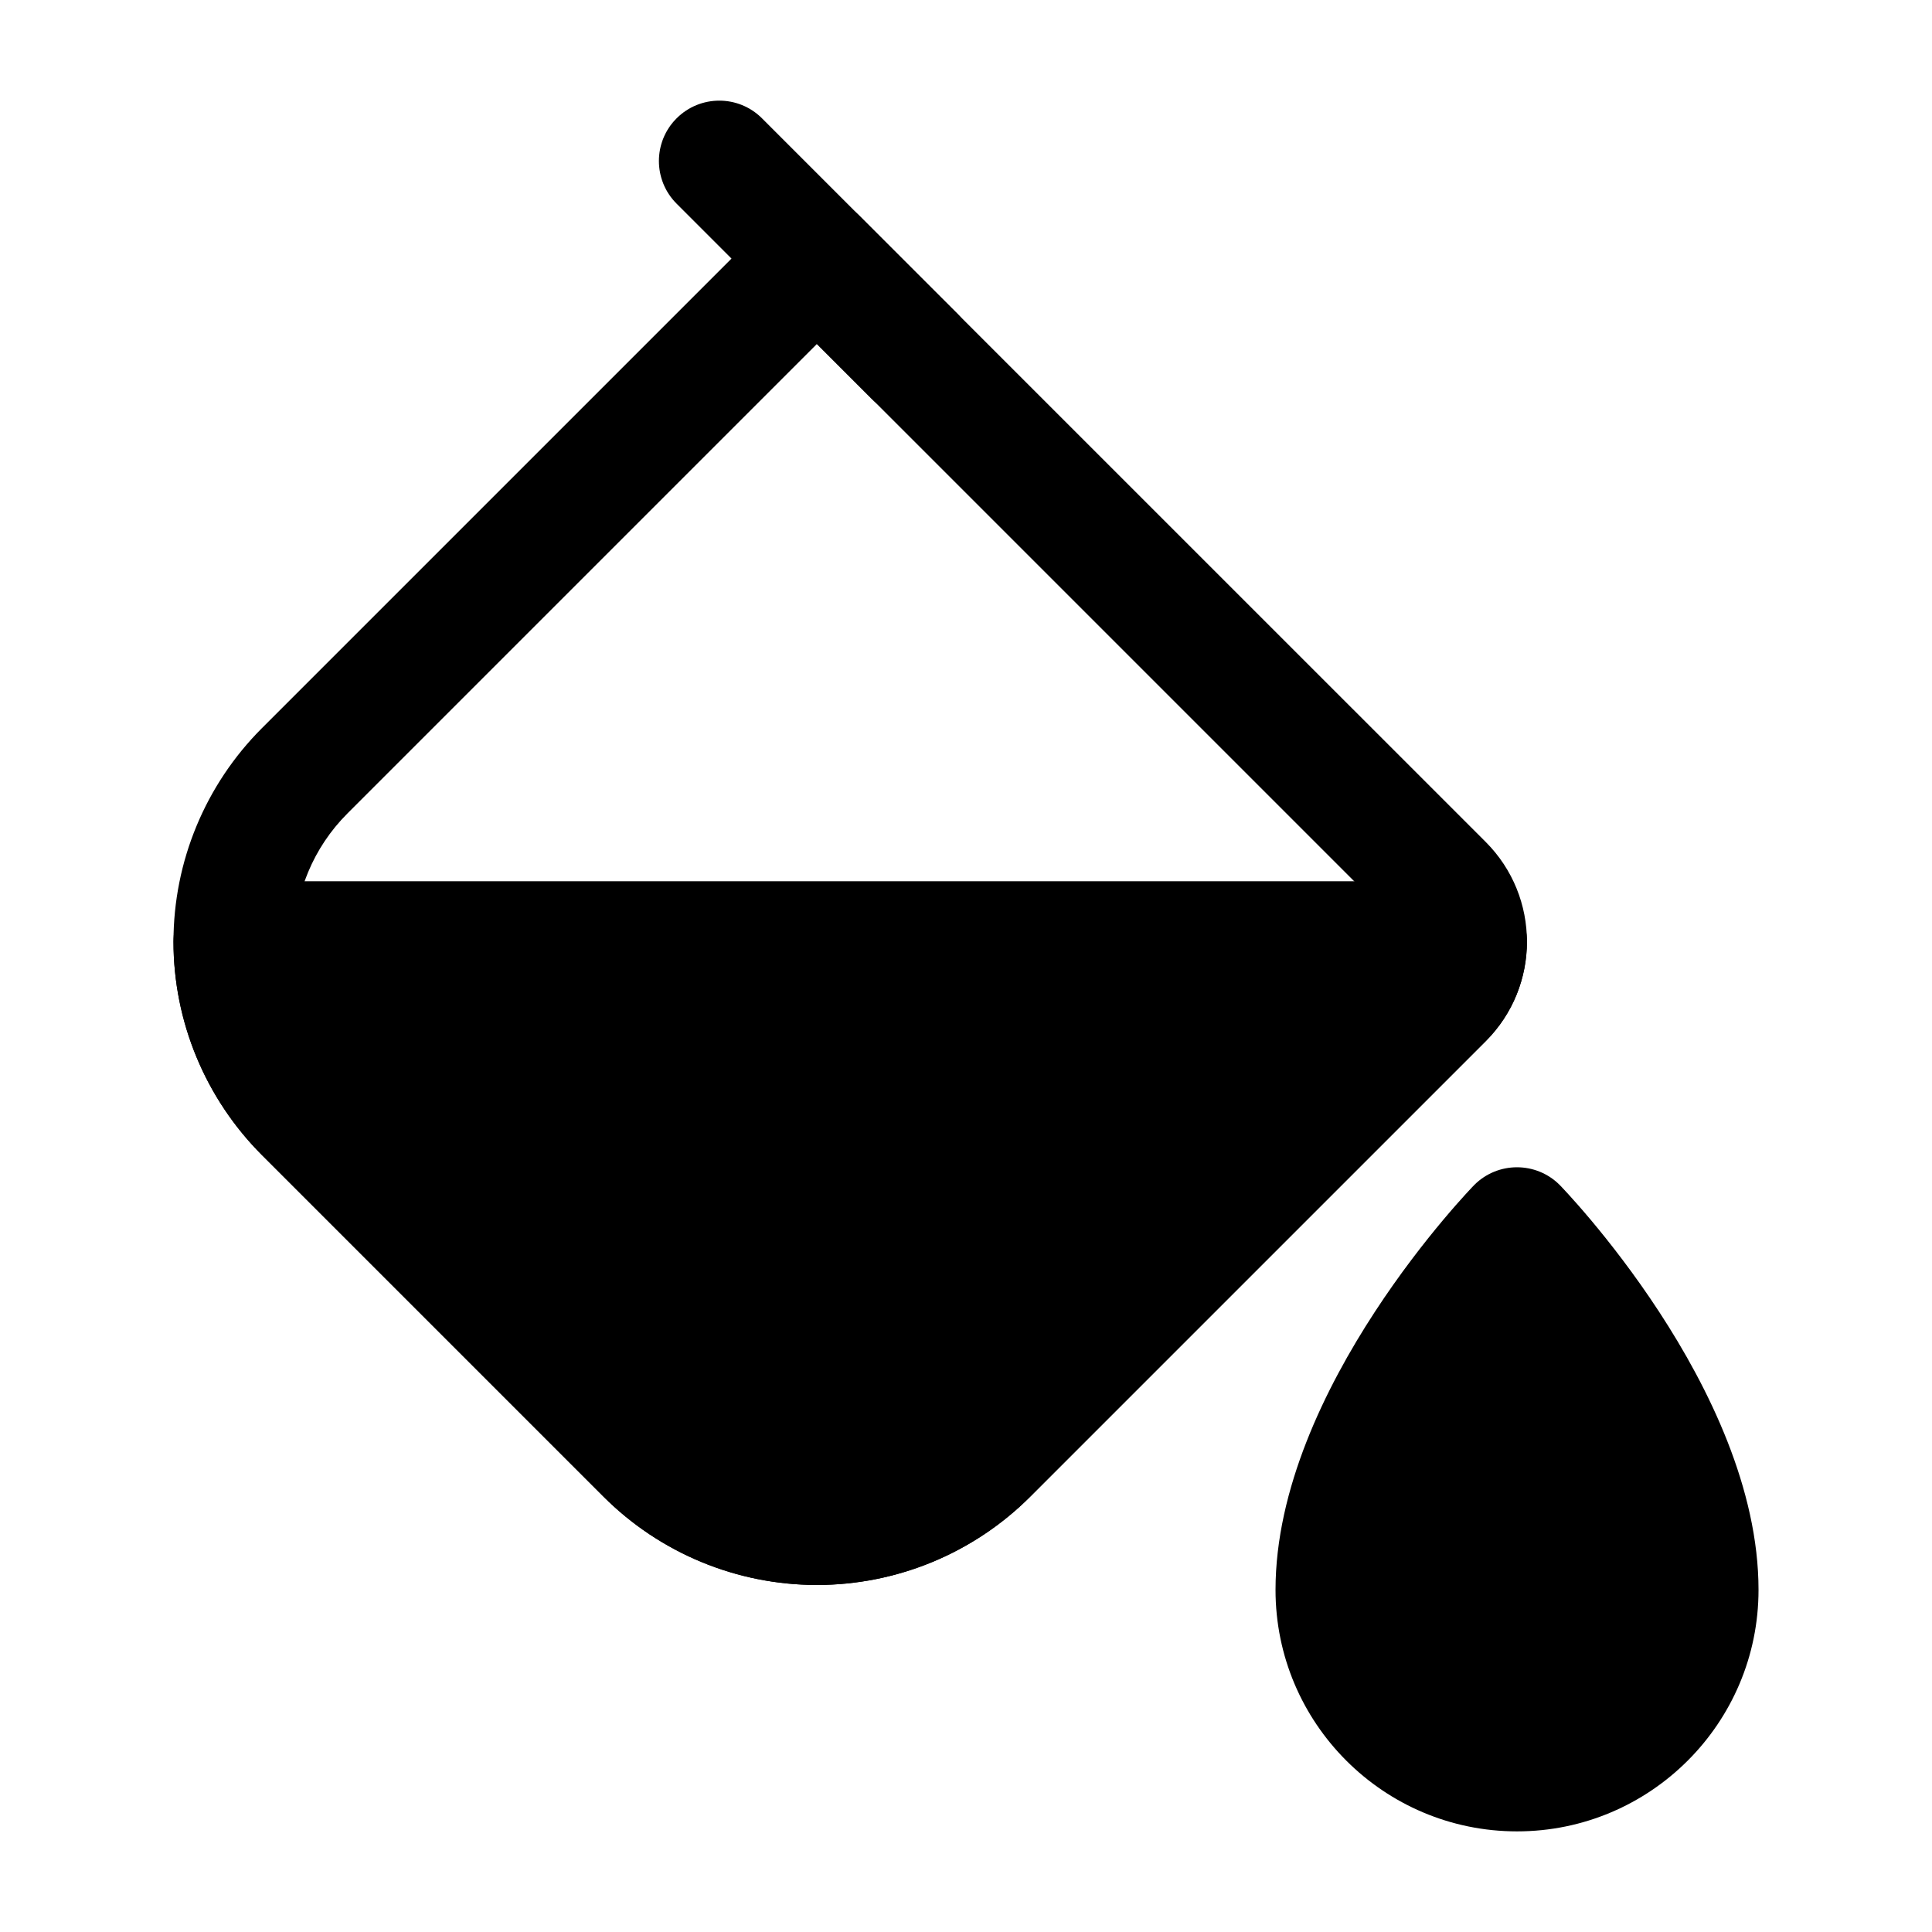 <svg clip-rule="evenodd" fill-rule="evenodd" stroke-linejoin="round" stroke-miterlimit="2" viewBox="0 0 24 24" xmlns="http://www.w3.org/2000/svg"><g id="Icon"><path d="m19.375 14.72s2.47 2.524 2.47 5.03c0 1.656-1.345 3-3 3-1.656 0-3-1.344-3-3 0-2.506 2.469-5.03 2.469-5.03.293-.293.768-.293 1.061 0z"/><path d="m18.456 12.934-5.657 5.657c-.703.703-1.657 1.098-2.651 1.098-.995 0-1.949-.395-2.652-1.098l-4.242-4.242c-.703-.704-1.099-1.658-1.099-2.652 0-.995.396-1.949 1.099-2.652l6.363-6.363c.293-.293.768-.293 1.061 0l7.778 7.777c.683.684.683 1.792 0 2.475zm-1.061-1.06c.098-.098.098-.256 0-.354l-7.247-7.247-5.833 5.833c-.422.422-.66.994-.66 1.591s.238 1.169.66 1.591l4.242 4.242c.422.422.994.659 1.591.659.596 0 1.169-.237 1.591-.659z"/><path d="m11.89 3.894c.293.293.293.768 0 1.061-.293.292-.768.292-1.061 0l-2.424-2.425c-.293-.292-.293-.768 0-1.06.293-.293.768-.293 1.061 0z"/><path d="m2.905 10.947h15.313c.414 0 .75.336.75.75 0 .448-.171.896-.512 1.237l-5.657 5.657c-.703.703-1.657 1.098-2.651 1.098-.995 0-1.949-.395-2.652-1.098l-4.242-4.242c-.703-.704-1.099-1.658-1.099-2.652 0-.414.336-.75.75-.75z"/></g></svg>